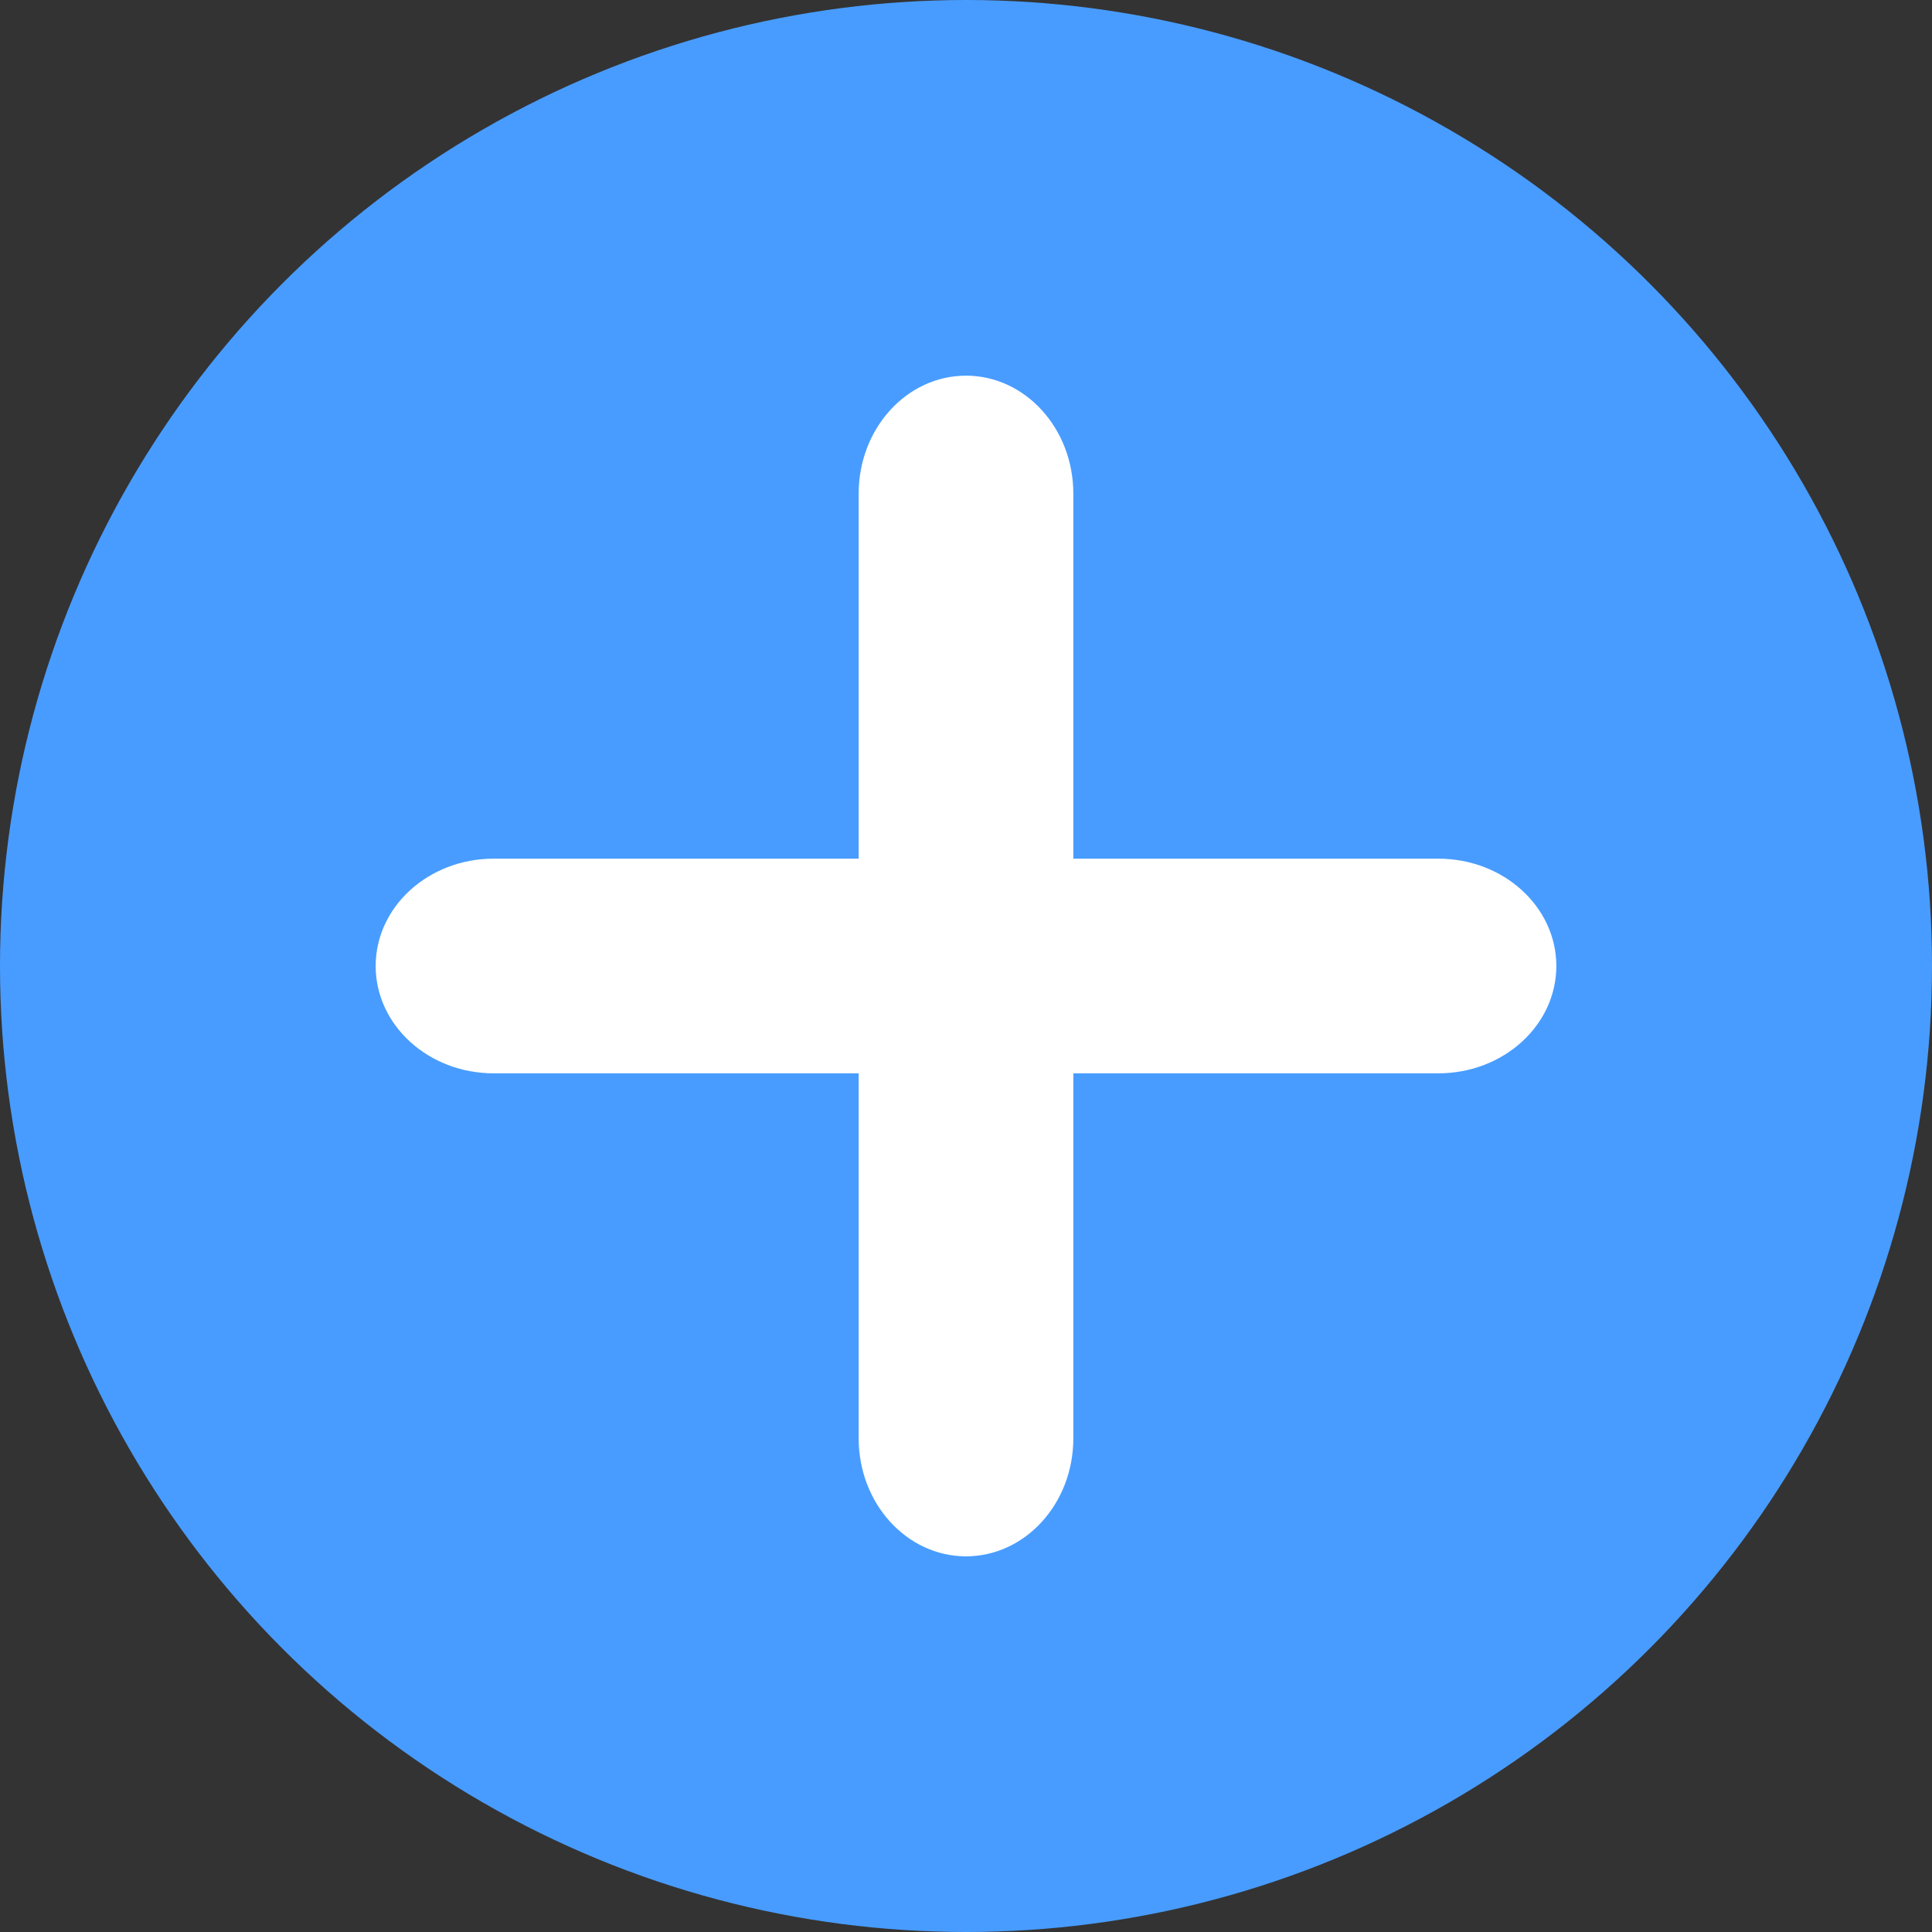 <?xml version="1.0" encoding="UTF-8"?><svg id="a" xmlns="http://www.w3.org/2000/svg" viewBox="0 0 36 36"><rect x="0" y="0" width="36" height="36" fill="#333333" stroke="none"/><circle cx="18" cy="18" r="18" style="fill:#489cff;"/><path d="m9.2,16h17.6c1.22,0,2.2.9,2.2,2h0c0,1.1-.98,2-2.2,2H9.2c-1.22,0-2.2-.9-2.2-2h0c0-1.1.98-2,2.2-2Z" style="fill:#fff;"/><path d="m20,9.2v17.6c0,1.22-.9,2.2-2,2.2h0c-1.1,0-2-.98-2-2.2V9.2c0-1.22.9-2.2,2-2.2h0c1.1,0,2,.98,2,2.2Z" style="fill:#fff;"/></svg>